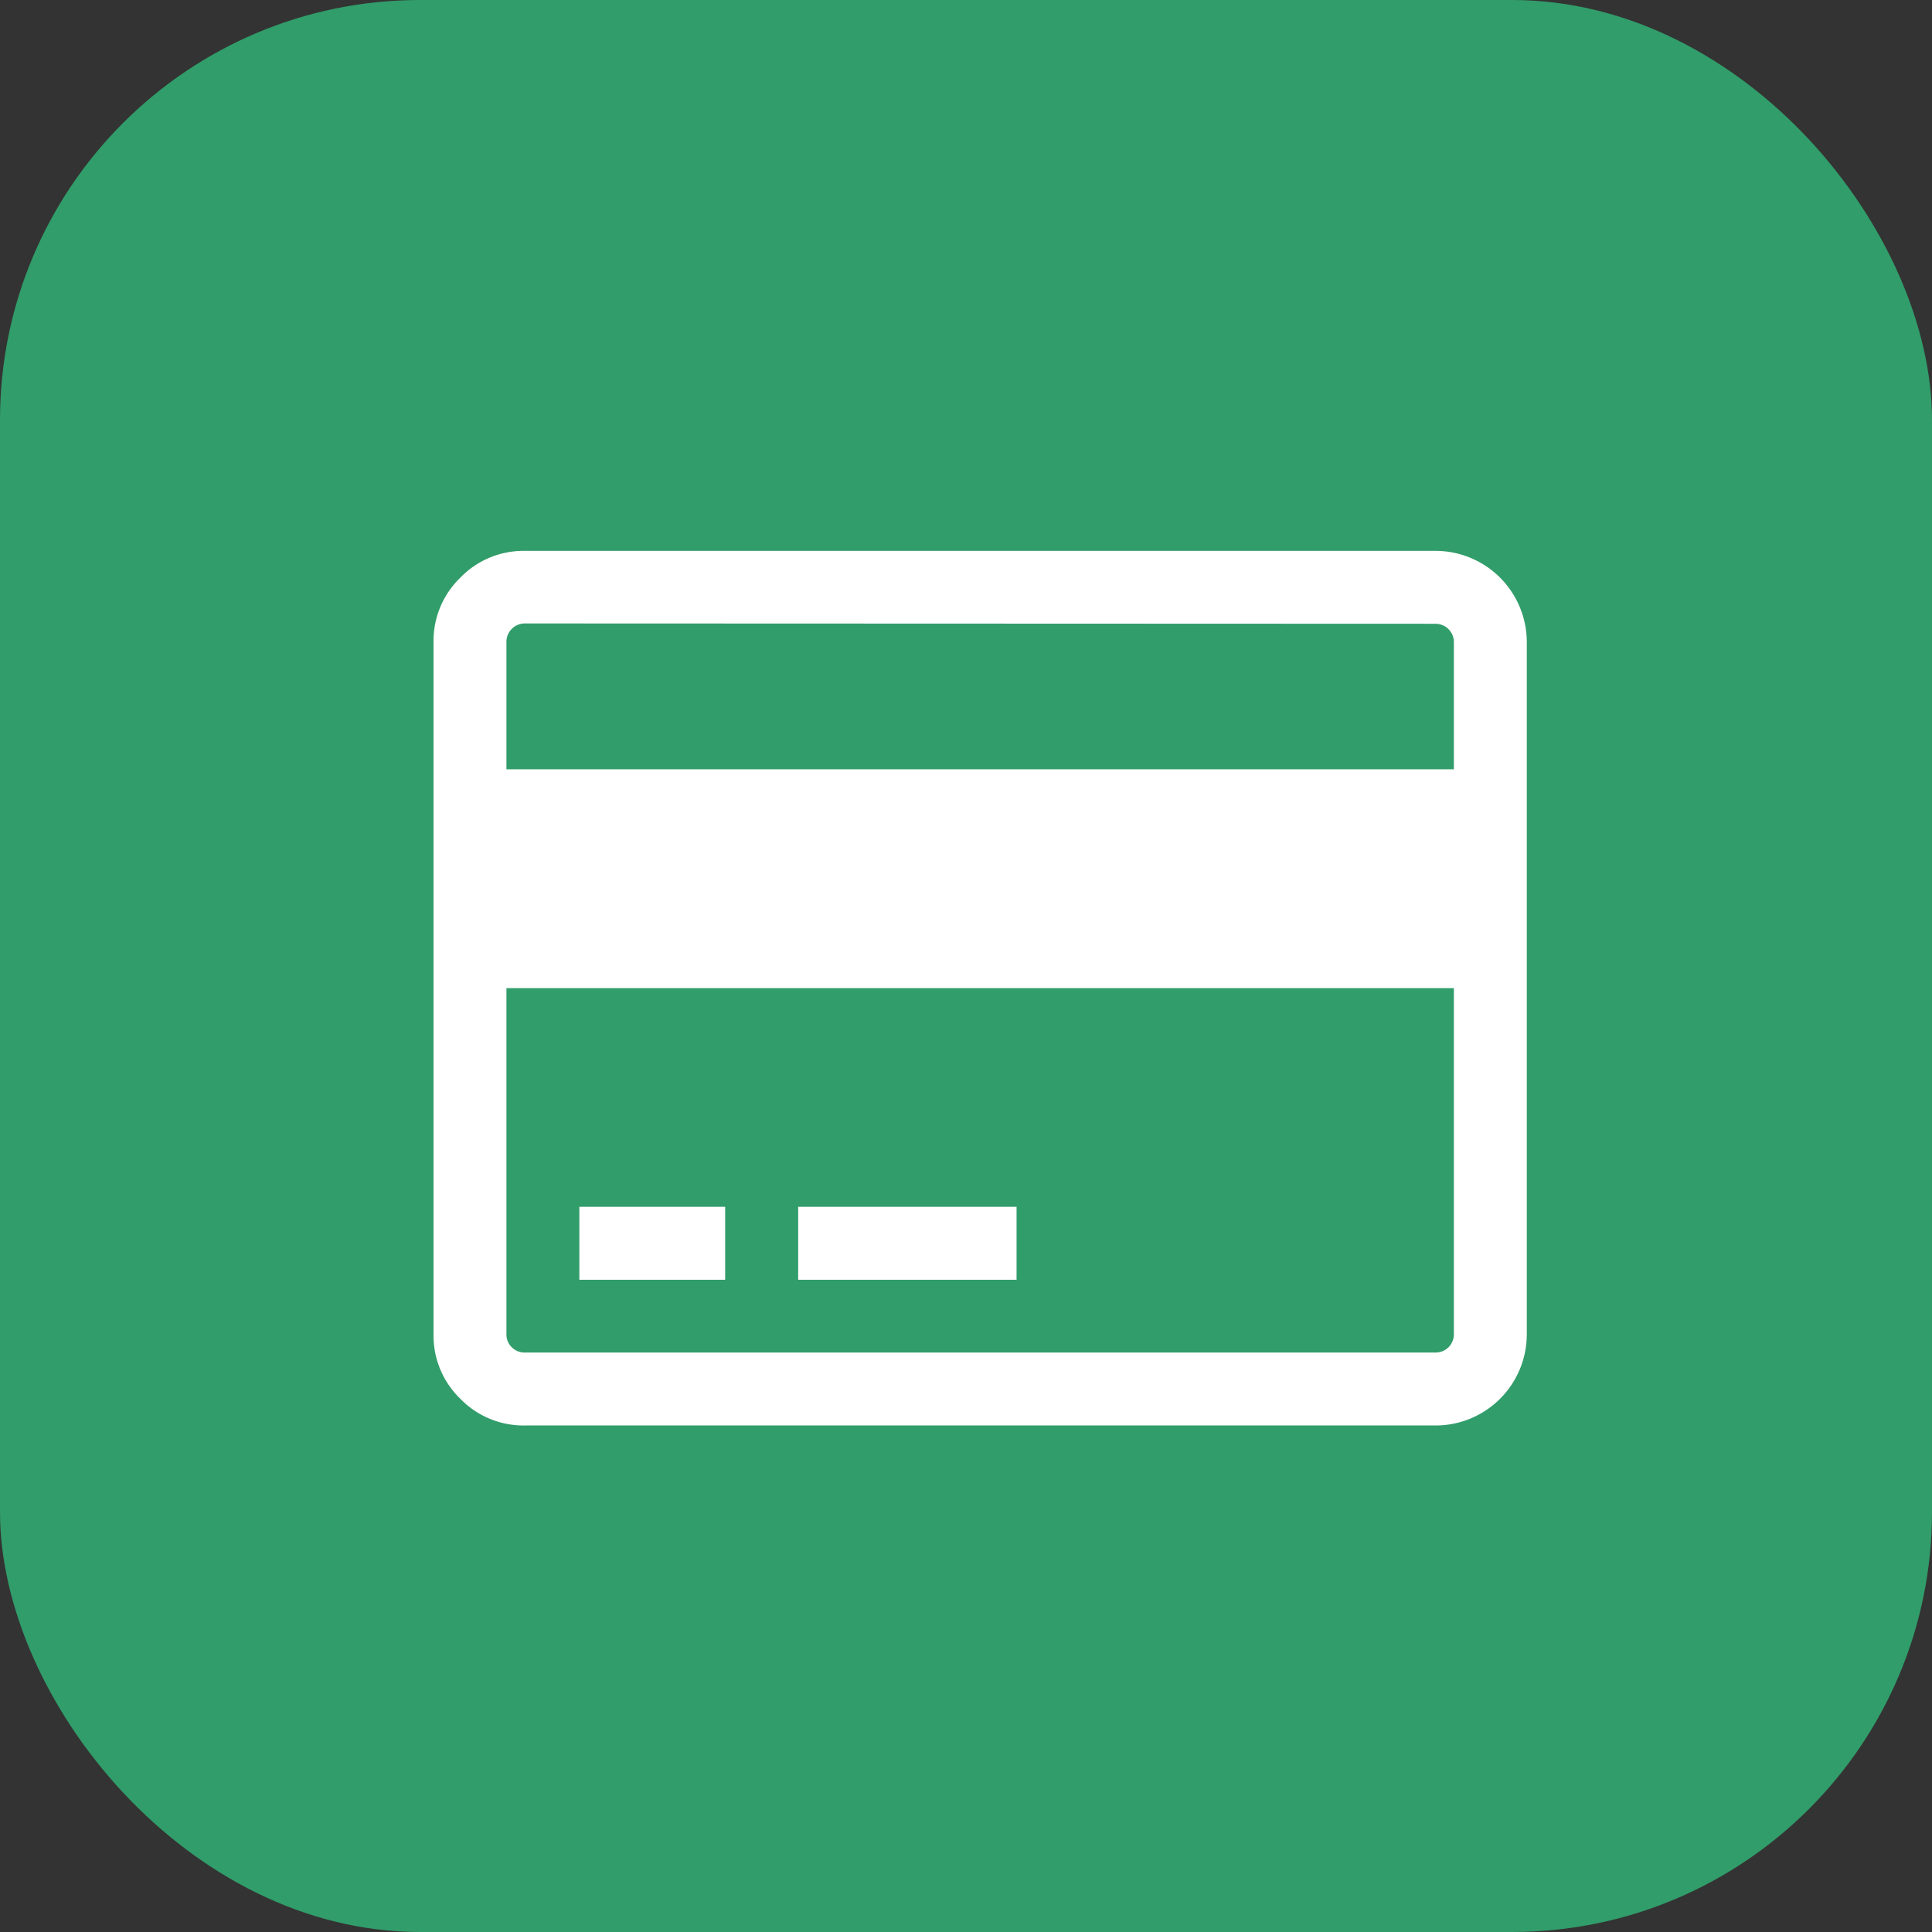 <svg xmlns="http://www.w3.org/2000/svg" width="23" height="23" viewBox="0 0 23 23"><rect x="0" y="0" width="23" height="23" fill="#333333" stroke="none"/><defs><style>.a{fill:#319d6a;}.b{fill:#fff;}</style></defs><g transform="translate(0 0.001)"><rect class="a" width="23" height="23" rx="5" transform="translate(0 -0.001)"/><path class="b" d="M6.941,110.209h-2.6v.868h2.6Zm-3.47,0H1.736v.868H3.472v-.868Zm-2.386,1.735a.213.213,0,0,1-.153-.063.209.209,0,0,1-.064-.153v-4.122H12.147v4.122a.217.217,0,0,1-.216.216Zm10.846-8.676a.218.218,0,0,1,.216.217V105H.868v-1.519a.219.219,0,0,1,.217-.217ZM1.085,102.4a1.046,1.046,0,0,0-.766.319,1.046,1.046,0,0,0-.319.766v8.243a1.046,1.046,0,0,0,.319.766,1.047,1.047,0,0,0,.766.318H11.931a1.086,1.086,0,0,0,1.084-1.084v-8.243a1.087,1.087,0,0,0-1.084-1.085Z" transform="translate(5.161 -95.843)"/></g></svg>